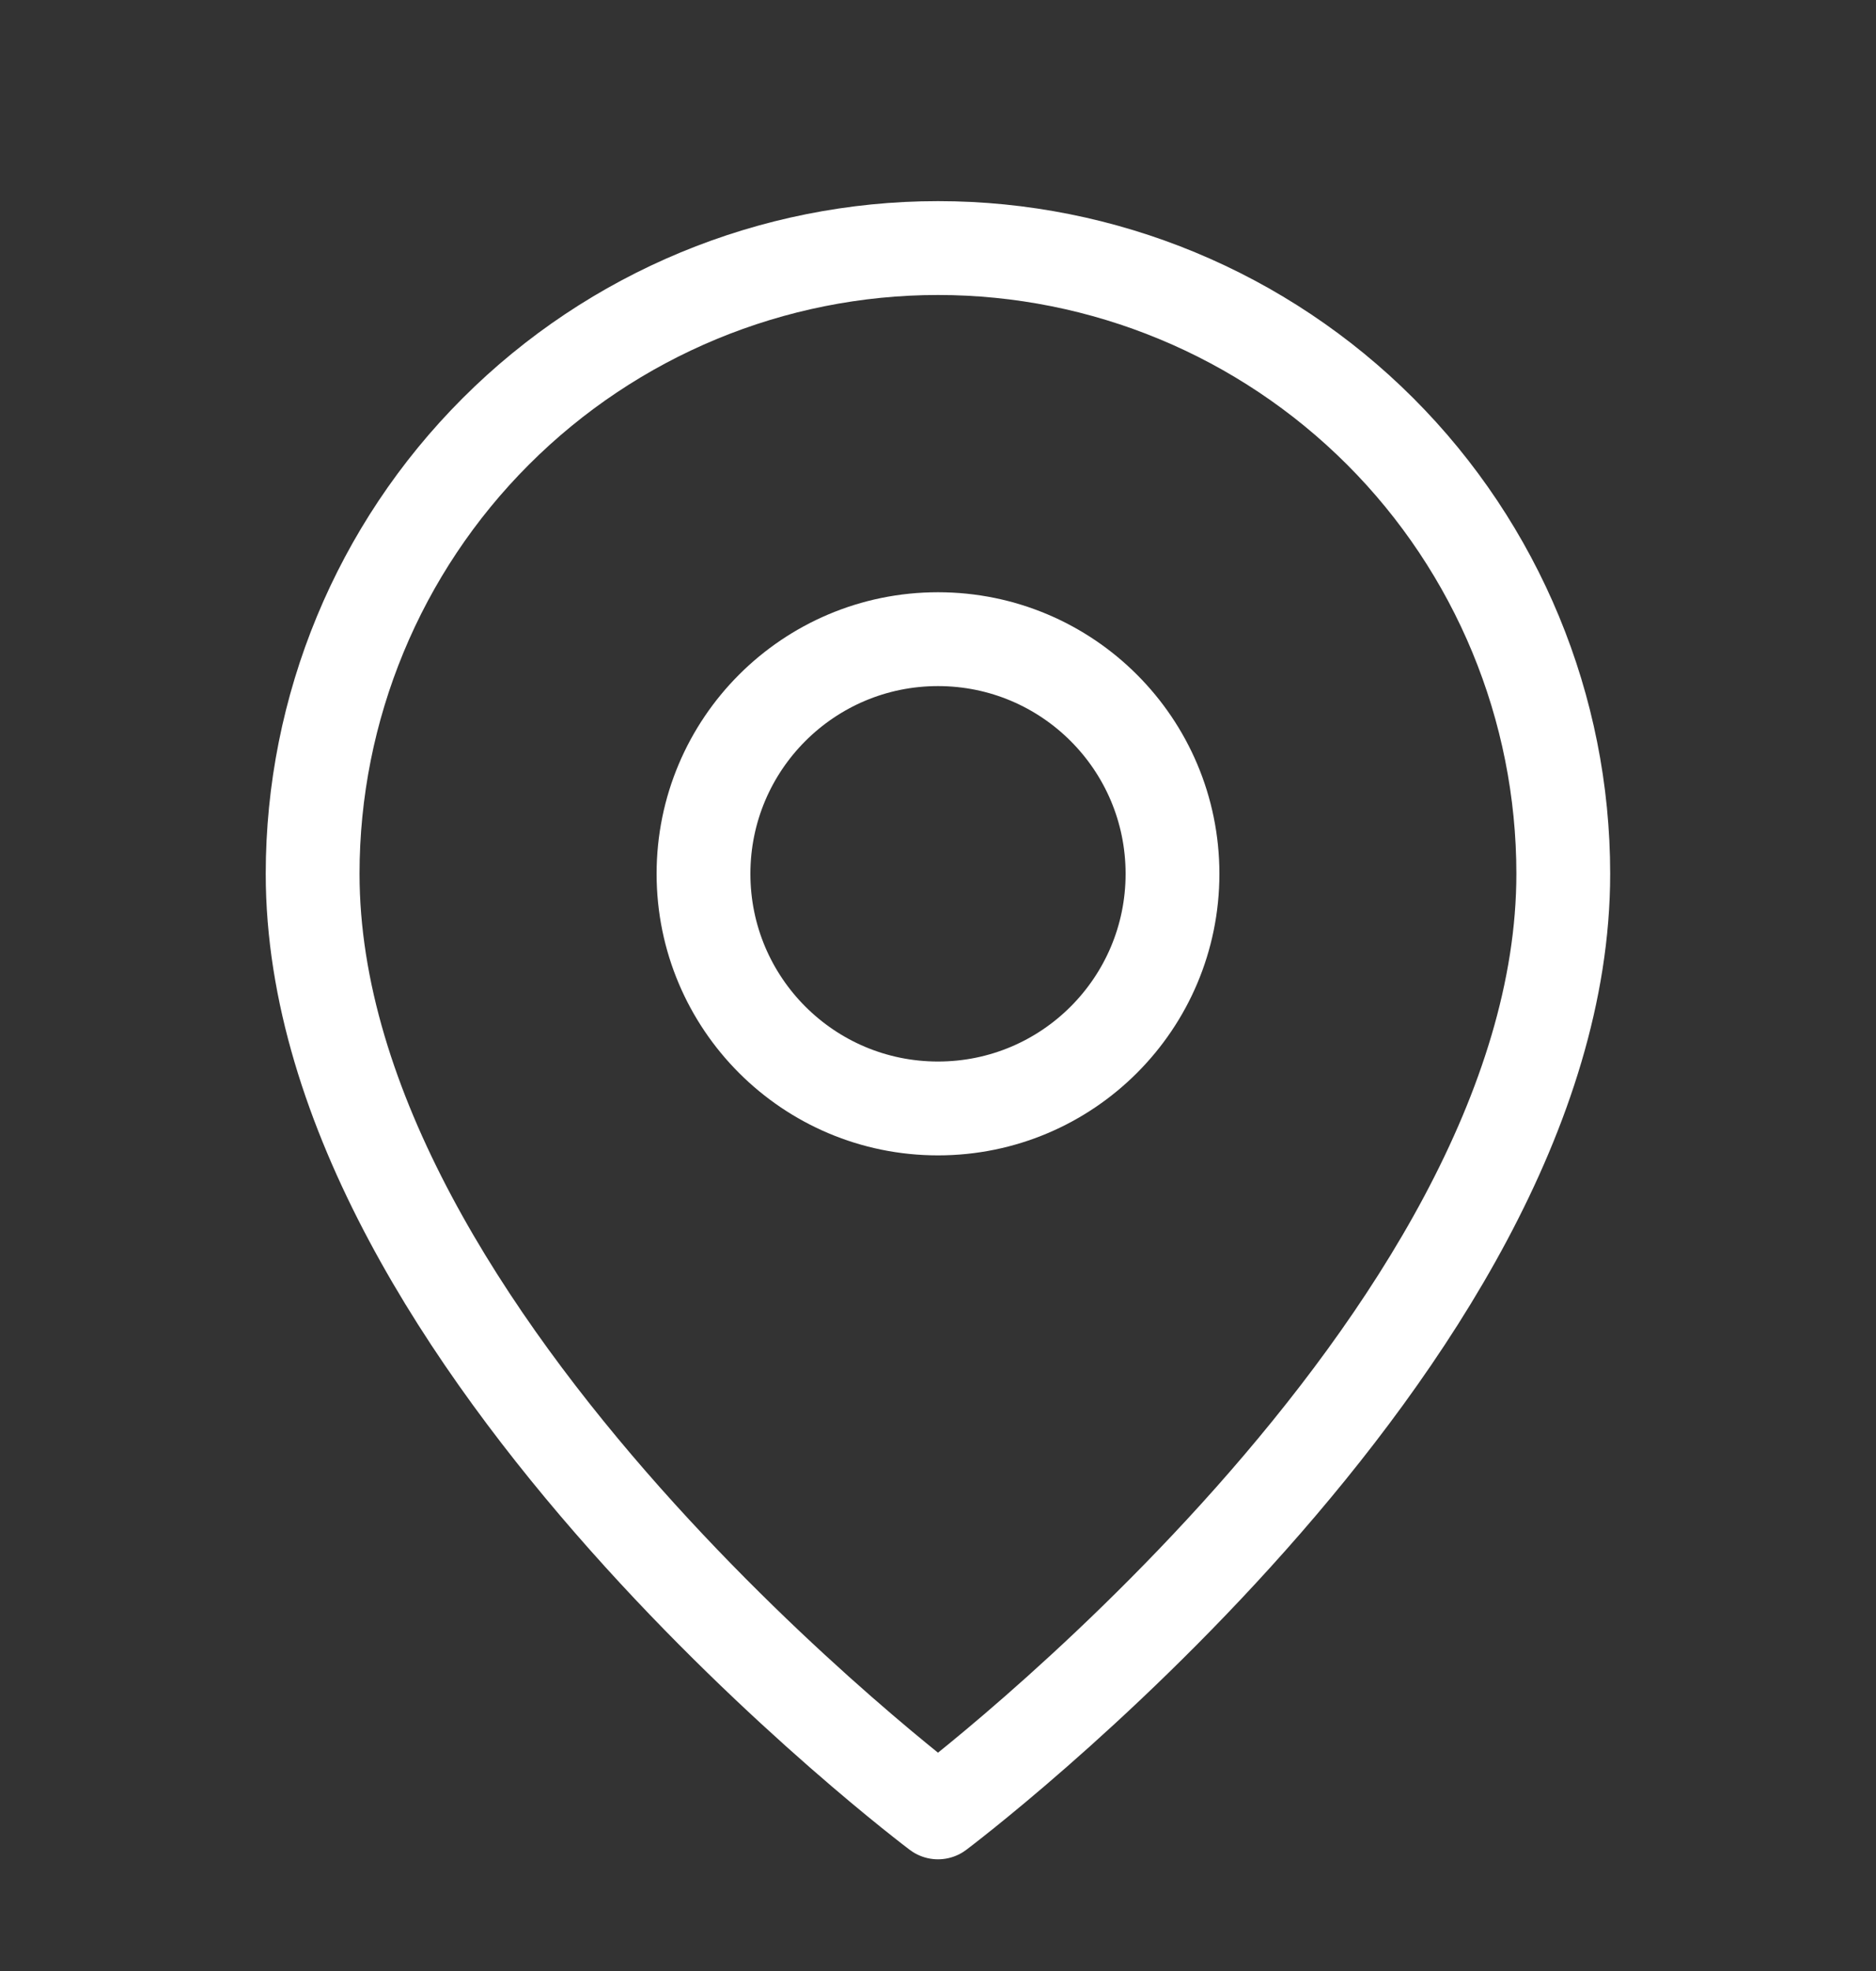 <?xml version="1.0" encoding="UTF-8"?>
<svg xmlns="http://www.w3.org/2000/svg" width="20" height="21" viewBox="0 0 20 21" fill="none">
  <rect x="0" y="0" width="20" height="21" fill="#333333" stroke="none"/>
  <g id="Frame">
    <path id="Vector" d="M16.666 9.31C16.666 14.31 10 19.31 10 19.31C10 19.31 3.333 14.31 3.333 9.31C3.333 7.542 4.035 5.846 5.286 4.596C6.536 3.346 8.232 2.643 10 2.643C11.768 2.643 13.463 3.346 14.714 4.596C15.964 5.846 16.666 7.542 16.666 9.31Z" stroke="white" stroke-linecap="round" stroke-linejoin="round"></path>
    <path id="Vector_2" d="M10 11.81C11.381 11.81 12.5 10.691 12.5 9.31C12.5 7.929 11.381 6.81 10 6.81C8.619 6.81 7.5 7.929 7.5 9.31C7.5 10.691 8.619 11.81 10 11.81Z" stroke="white" stroke-linecap="round" stroke-linejoin="round"></path>
  </g>
</svg>
